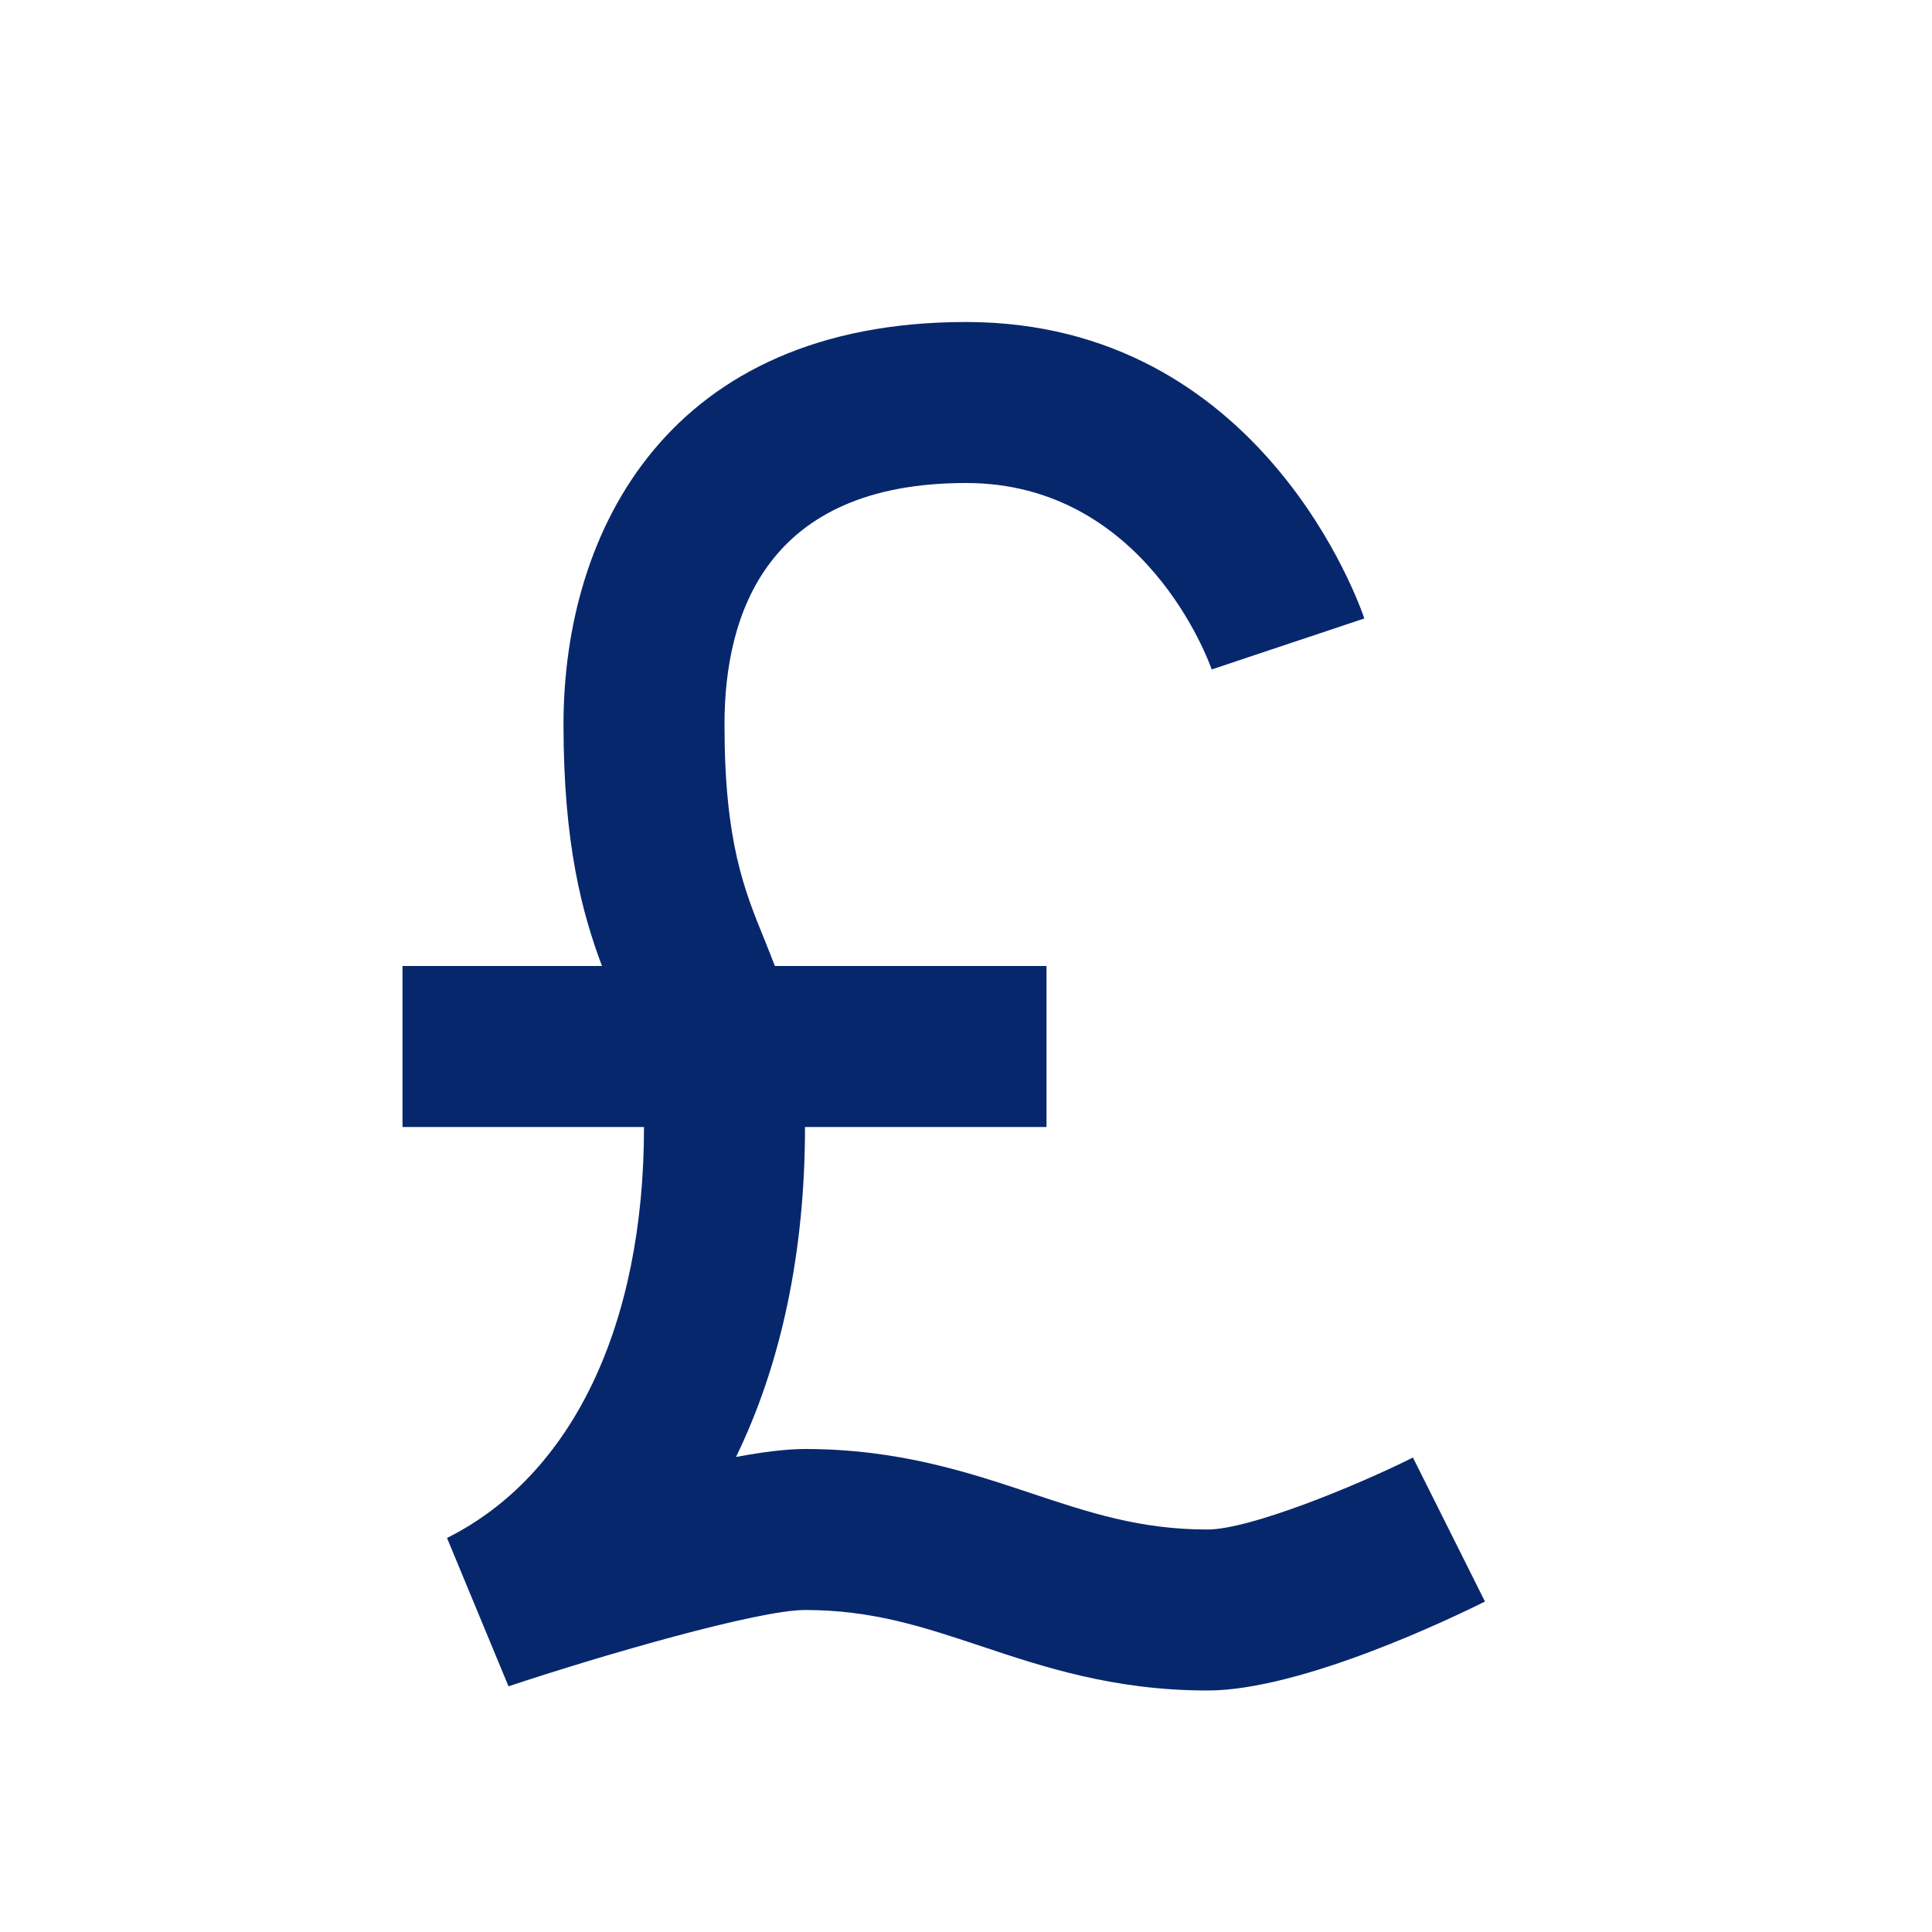 <svg width="24" height="24" viewBox="0 0 24 24" fill="none" xmlns="http://www.w3.org/2000/svg">
<path d="M5.553 19.105L6.317 20.948C7.498 20.555 9.422 20 10 20C10.838 20 11.462 20.208 12.184 20.448C12.959 20.707 13.838 21 15 21C16.177 21 18.078 20.079 18.447 19.895L17.552 18.106C16.831 18.466 15.521 19 15 19C14.162 19 13.538 18.792 12.816 18.552C12.041 18.293 11.162 18 10 18C9.771 18 9.474 18.037 9.143 18.099C9.702 16.95 10 15.561 10 14H13V12H9.626C9.584 11.893 9.542 11.784 9.501 11.683C9.243 11.052 9 10.455 9 9C9 7.631 9.521 6 12 6C14.224 6 15.021 8.227 15.052 8.316L16.948 7.683C16.898 7.533 15.679 4 12 4C8.313 4 7 6.583 7 9C7 10.491 7.234 11.35 7.478 12H5V14H8C8 16.467 7.108 18.328 5.553 19.105Z" fill="#07276D"/>
</svg>
